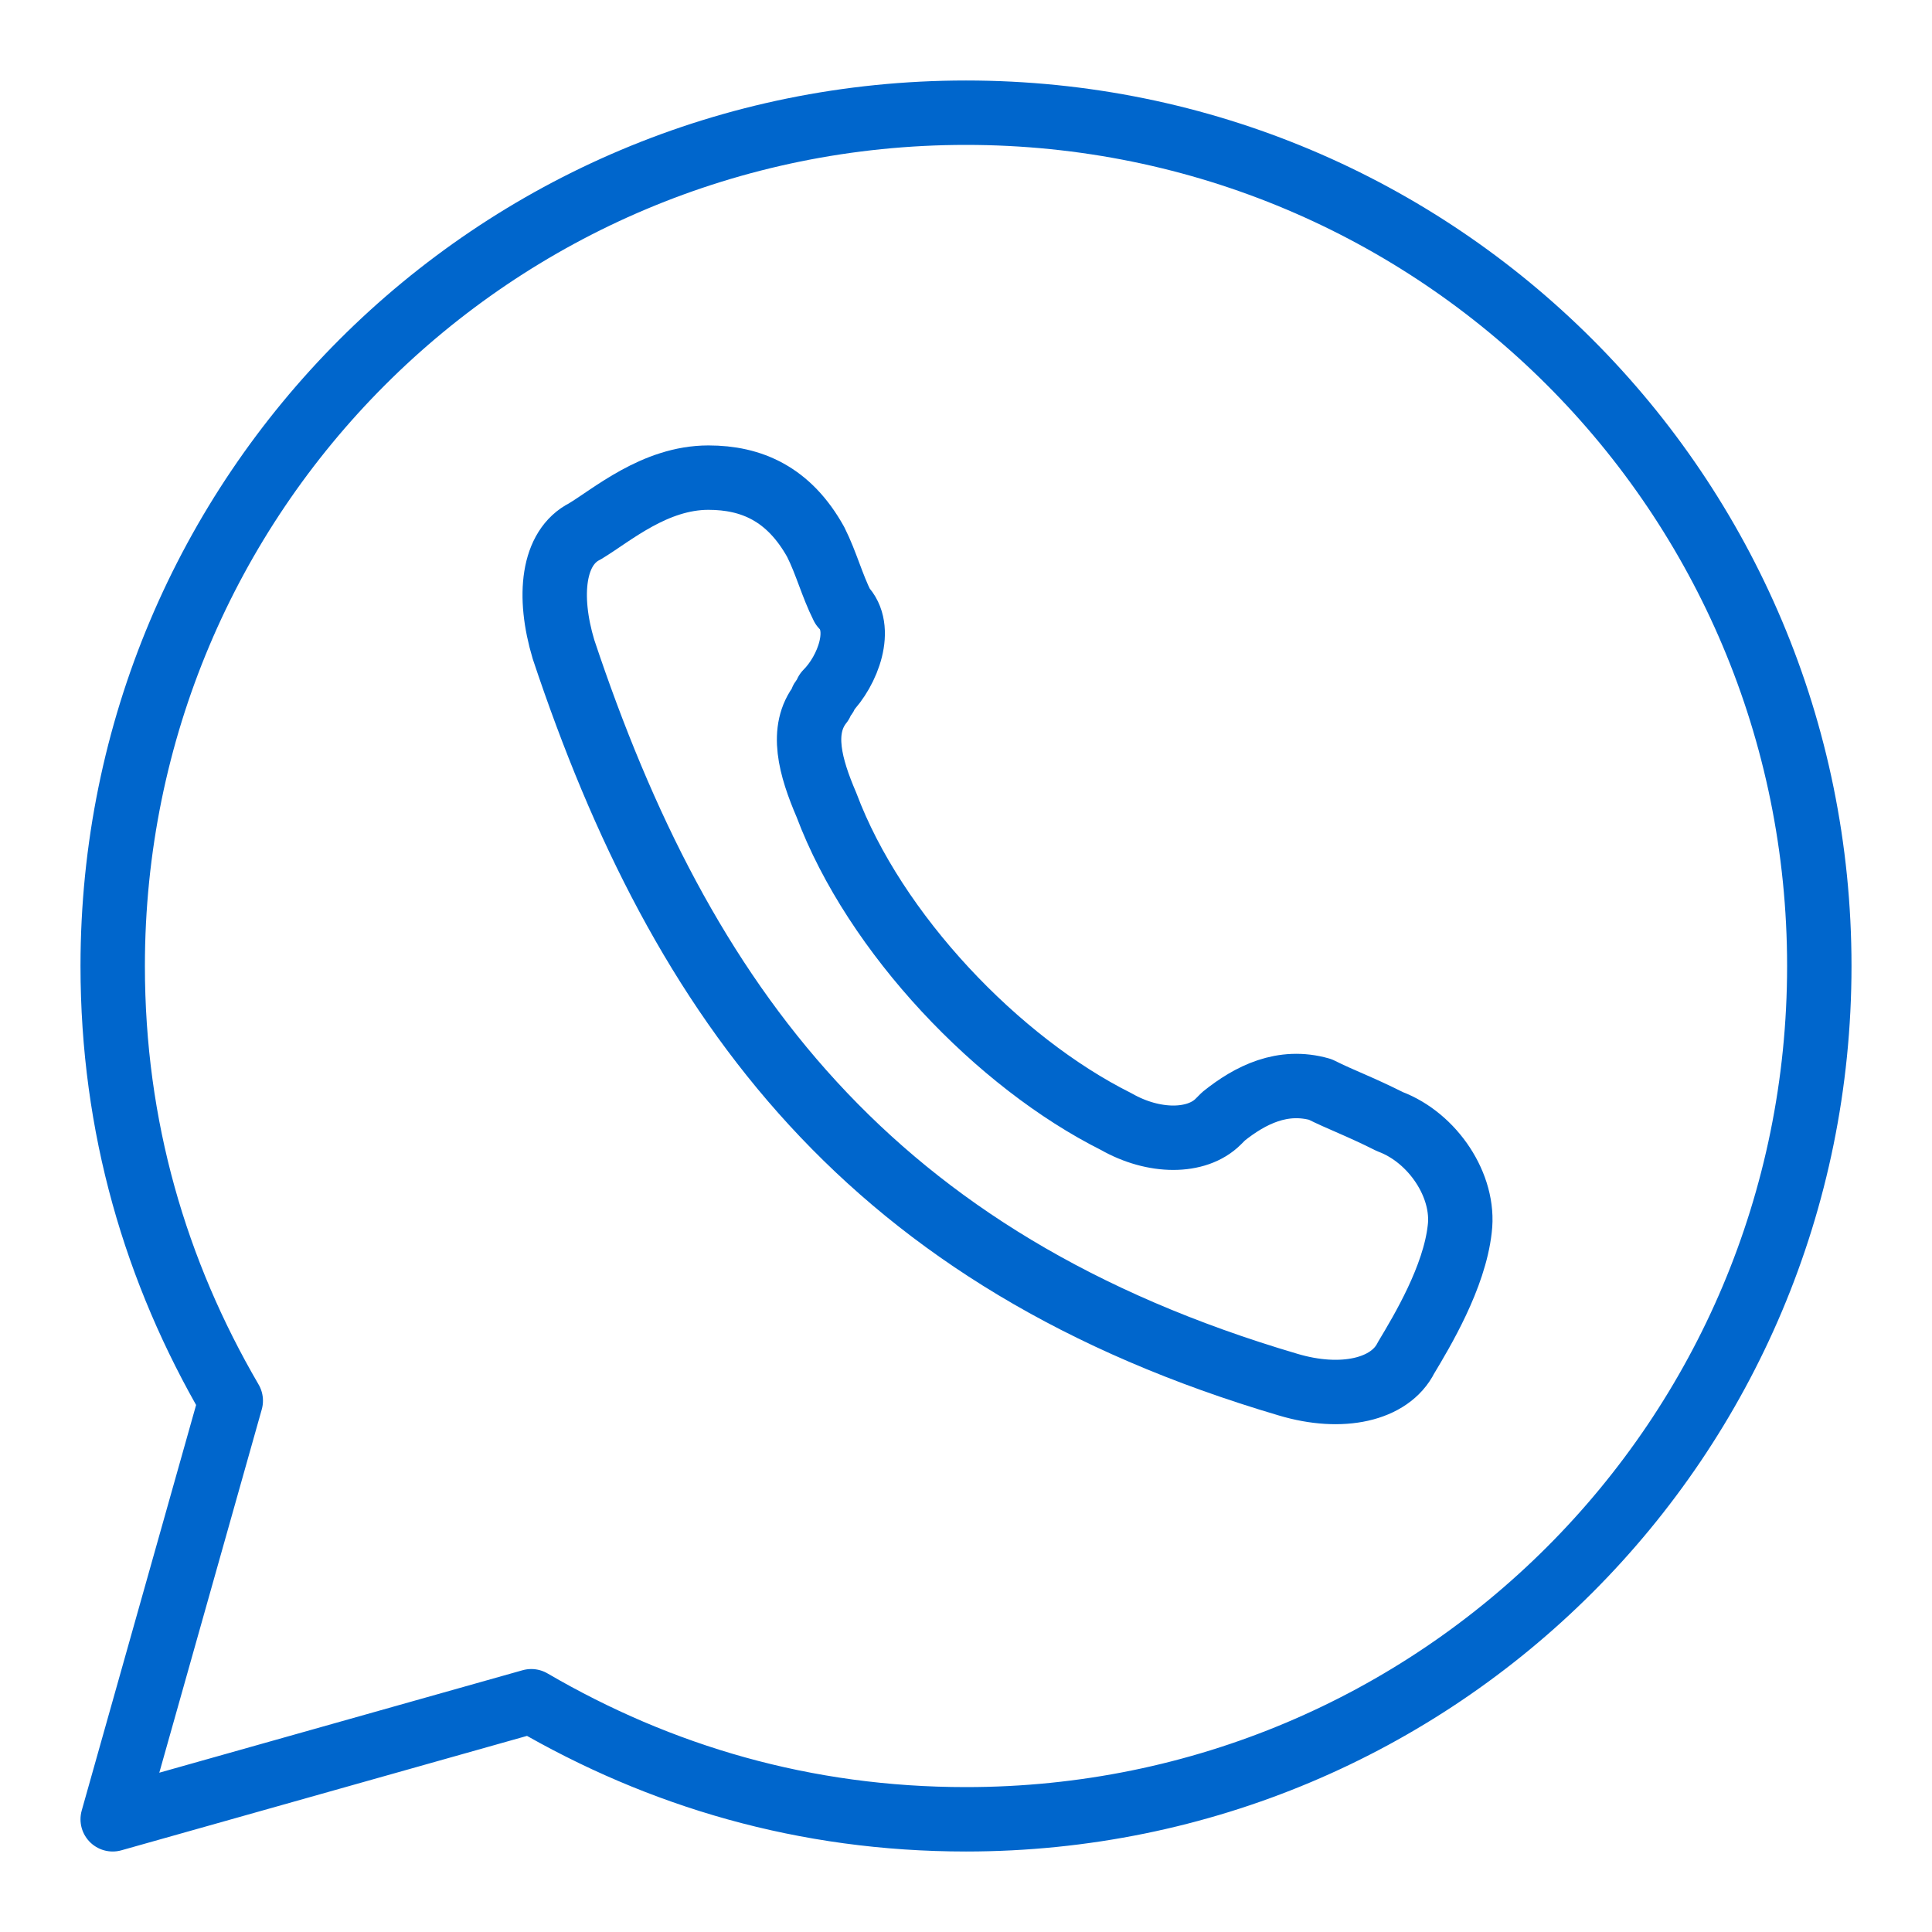 <?xml version="1.0" encoding="utf-8"?>
<!-- Generator: Adobe Illustrator 22.0.1, SVG Export Plug-In . SVG Version: 6.00 Build 0)  -->
<svg version="1.1" id="Ebene_1" xmlns="http://www.w3.org/2000/svg" xmlns:xlink="http://www.w3.org/1999/xlink" x="0px" y="0px"
	 viewBox="0 0 36 36" style="enable-background:new 0 0 36 36;" xml:space="preserve">
<style type="text/css">
	.st0{fill:none;stroke:#0066CC;stroke-width:1.2;stroke-linejoin:round;stroke-miterlimit:10;}
</style>
<path class="st0" d="M5.5,10.8"/>
<g id="call">
	<path class="st0" d="M15.4,12.9c0,0.1-0.1,0.1-0.1,0.2c-0.4,0.5-0.2,1.2,0.1,1.9c0.9,2.4,3.2,4.8,5.4,5.9c0.7,0.4,1.5,0.4,1.9,0
		c0,0,0.1-0.1,0.1-0.1c0.5-0.4,1.1-0.7,1.8-0.5c0.4,0.2,0.7,0.3,1.3,0.6c0.8,0.3,1.4,1.2,1.3,2c-0.1,0.9-0.7,1.9-1,2.4
		c-0.3,0.6-1.2,0.8-2.2,0.5c-7.8-2.3-11.3-7.1-13.5-13.7c-0.3-1-0.2-1.9,0.4-2.2c0.5-0.3,1.3-1,2.3-1c0.8,0,1.5,0.3,2,1.2
		c0.2,0.4,0.3,0.8,0.5,1.2C16.1,11.7,15.8,12.5,15.4,12.9z"/>
	<path class="st0" d="M9.9,31.7l-7.8,2.2l2.2-7.8C2.9,23.7,2.1,21,2.1,18C2.1,9.2,9.2,2.1,18,2.1S33.9,9.2,33.9,18
		S26.8,33.9,18,33.9C15,33.9,12.3,33.1,9.9,31.7z"/>
</g>
</svg>
